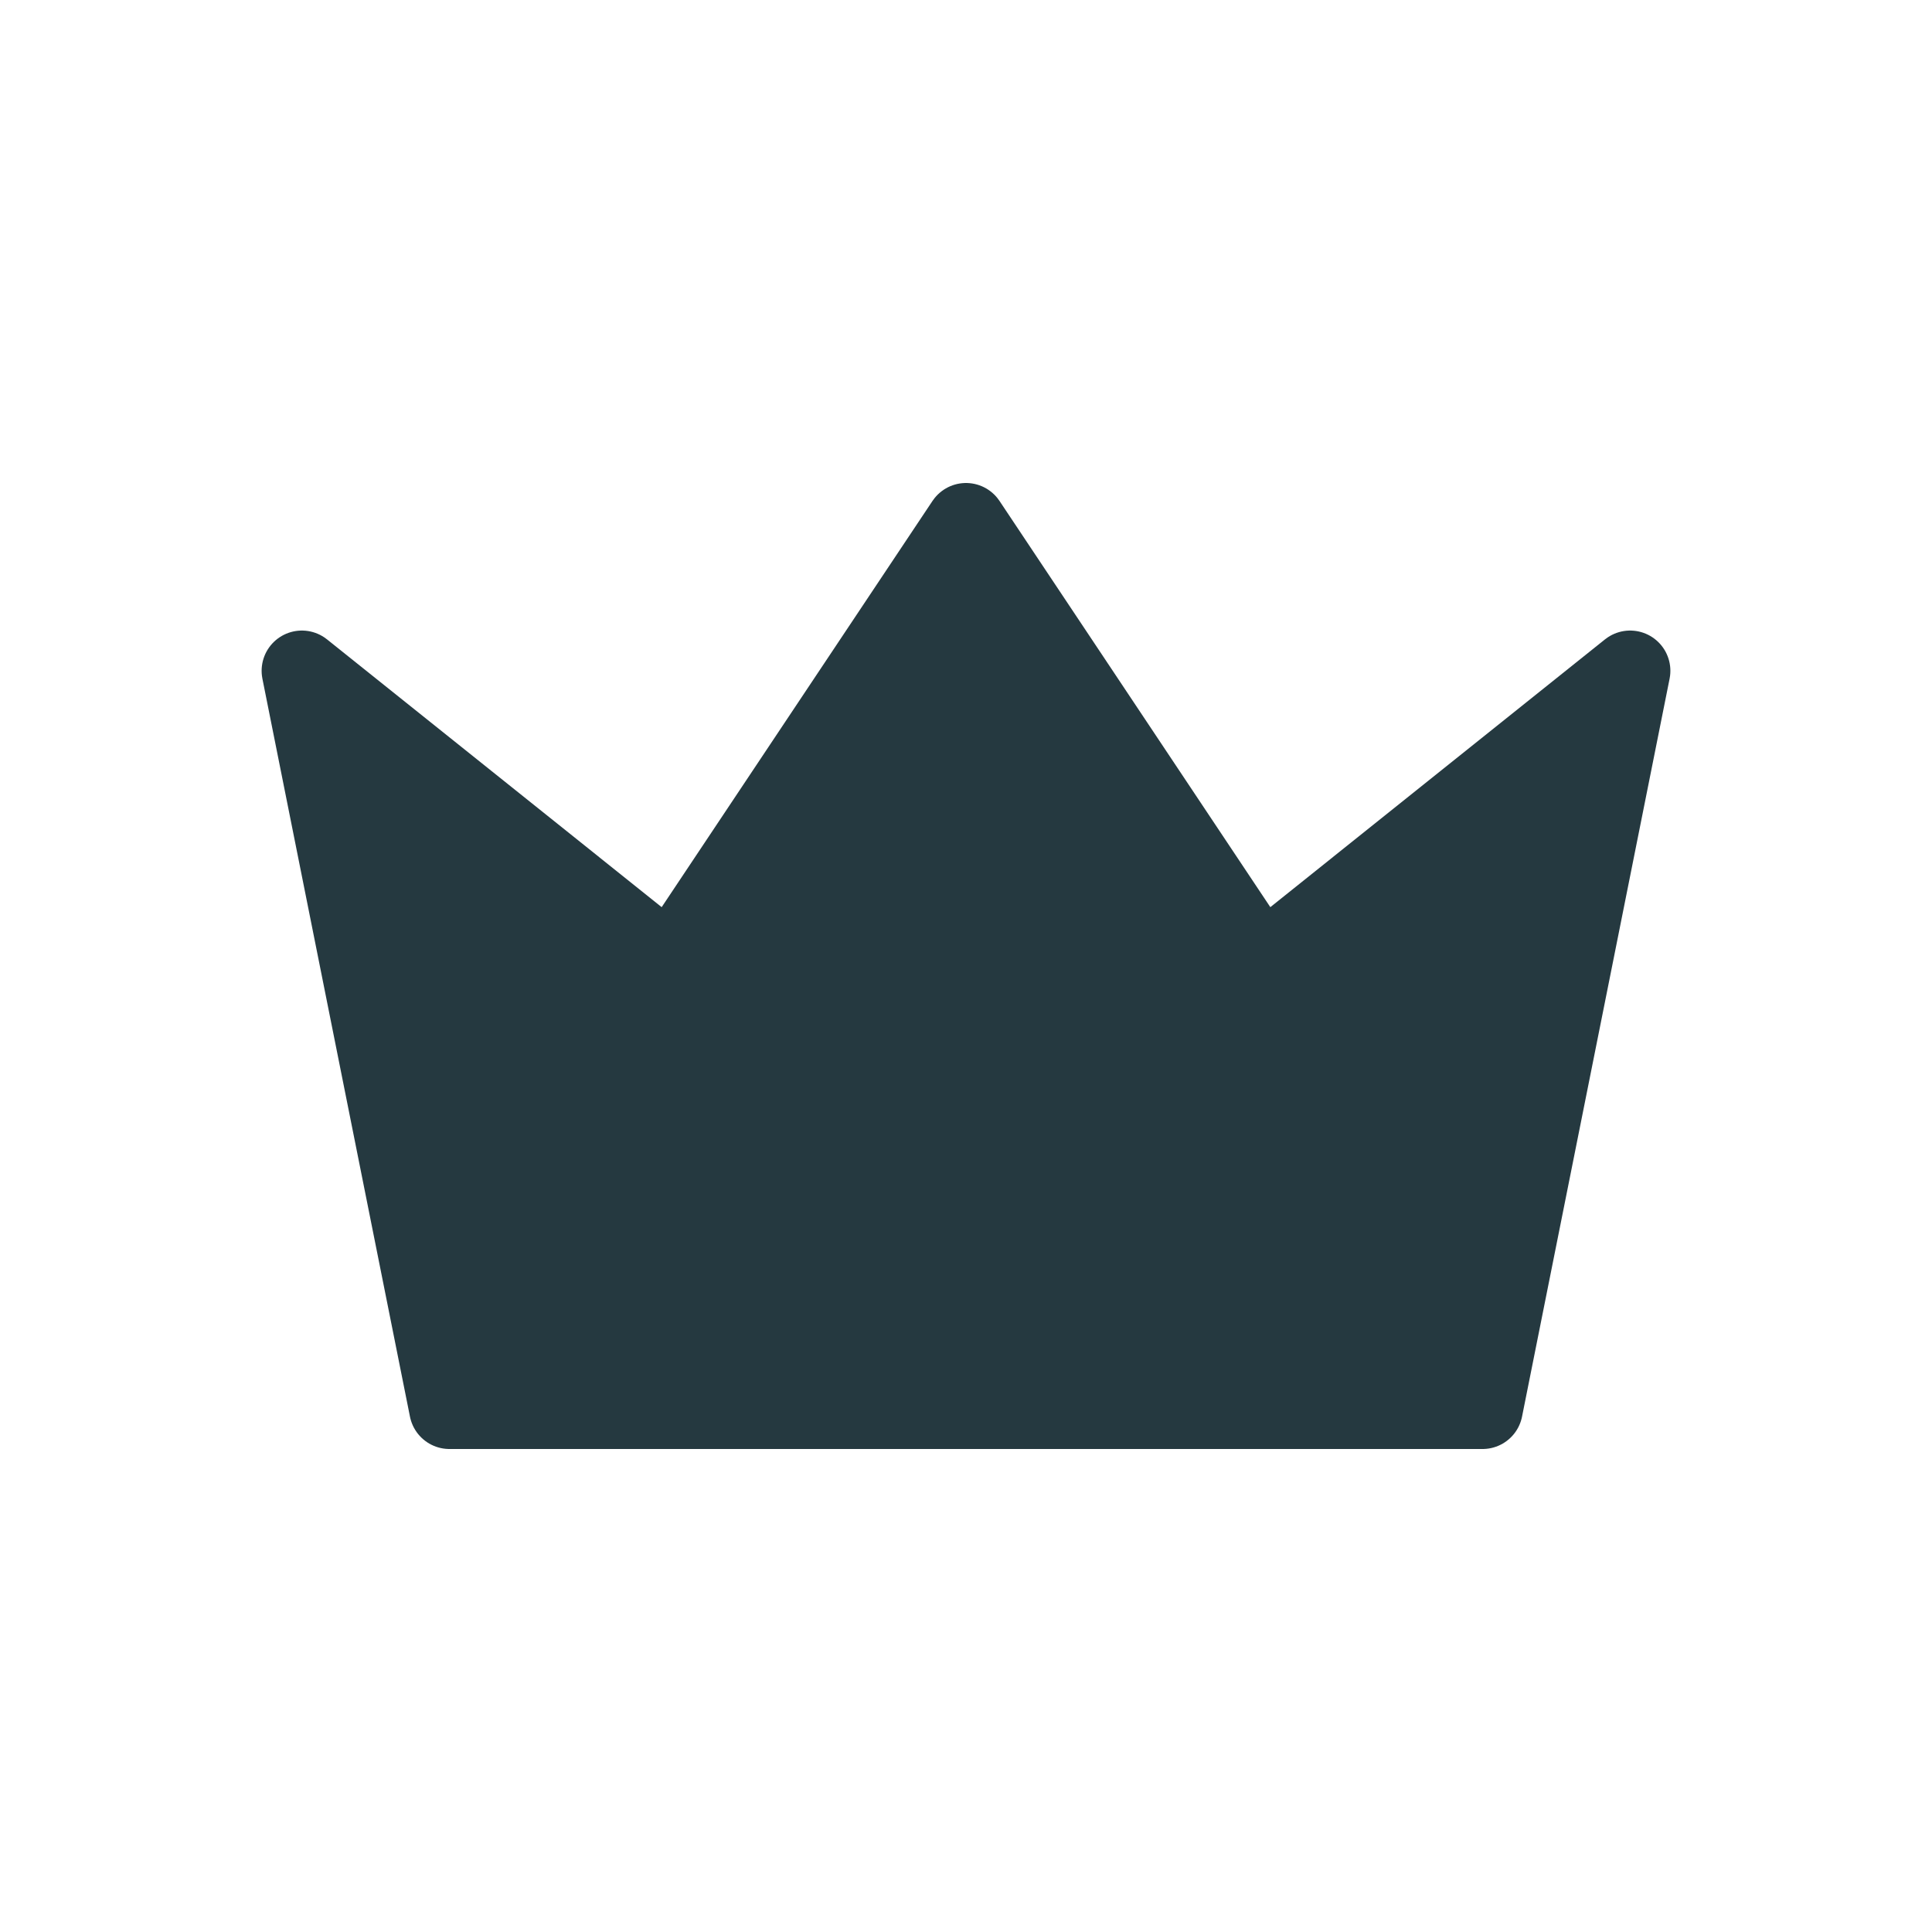 <svg width="24" height="24" viewBox="0 0 24 24" fill="none" xmlns="http://www.w3.org/2000/svg">
<path fill-rule="evenodd" clip-rule="evenodd" d="M12 6.5L15.667 12L20.25 8.333L18.417 17.5H5.583L3.75 8.333L8.333 12L12 6.5Z" fill="#253940" stroke="#253940" stroke-linecap="round" stroke-linejoin="round"/>
</svg>